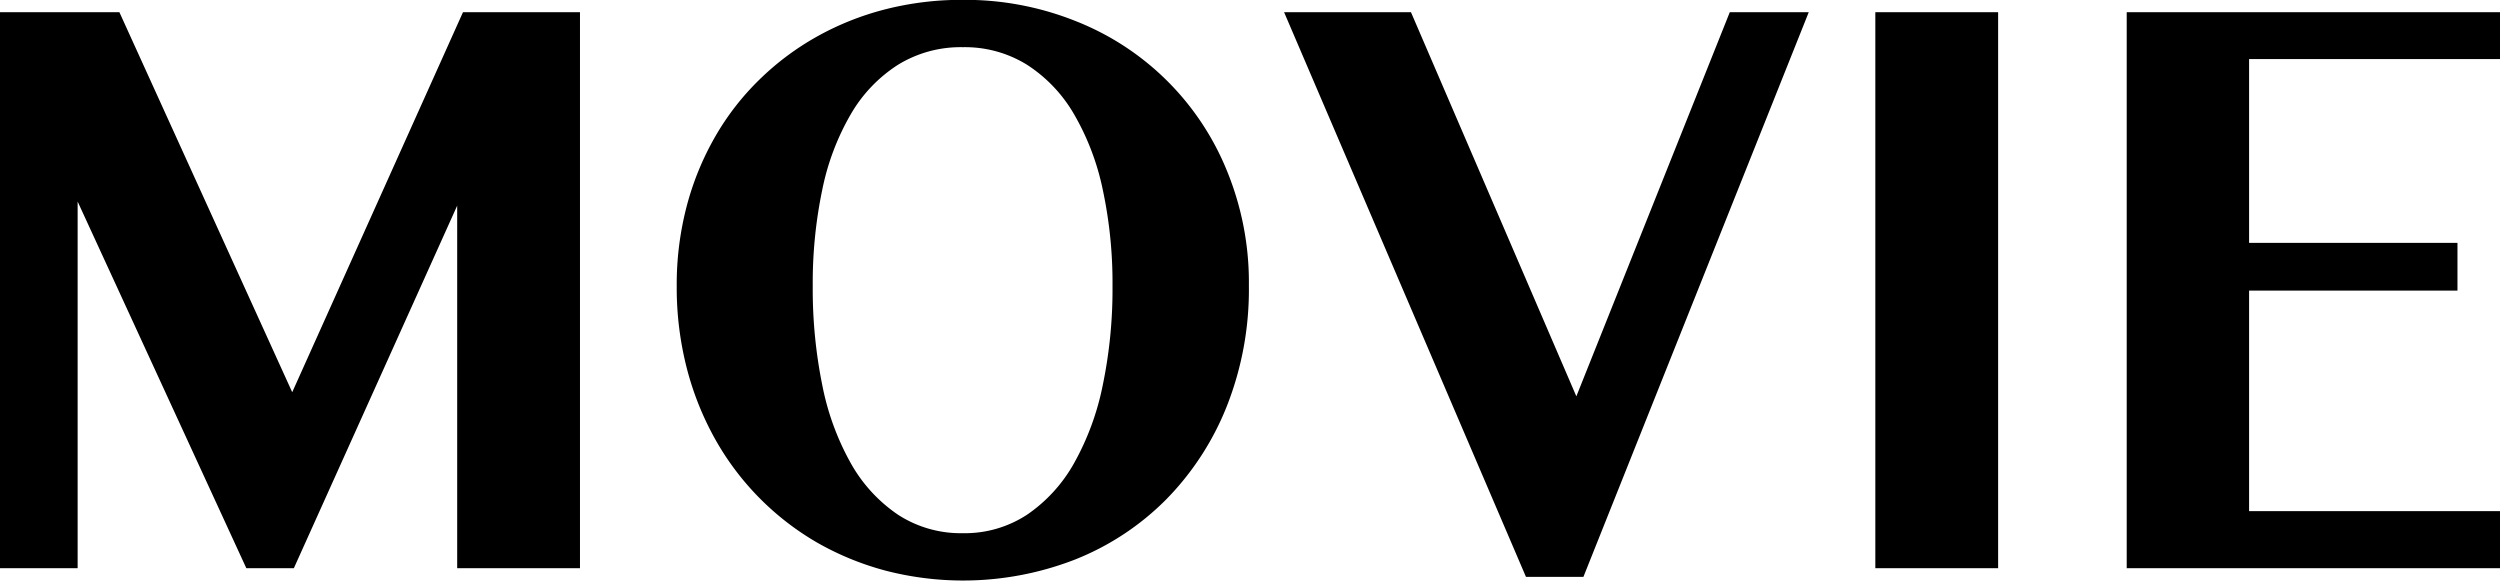 <svg xmlns="http://www.w3.org/2000/svg" width="170.062" height="39.5" viewBox="0 0 170.062 39.5">
  <defs>
    <style>
      .cls-1 {
        fill-rule: evenodd;
      }
    </style>
  </defs>
  <path id="title-movie.svg" class="cls-1" d="M555.463,5825.84h5.287V5800.9l11.475,24.94h3.234l11.11-24.66v24.66h8.353v-37.82h-7.959l-11.616,25.85-11.756-25.85h-8.128v37.82Zm73.167-.6a18.193,18.193,0,0,0,6.173-4.08,19.1,19.1,0,0,0,4.121-6.34,21.611,21.611,0,0,0,1.5-8.2,19.978,19.978,0,0,0-1.5-7.83,18.359,18.359,0,0,0-10.294-10.17,20.235,20.235,0,0,0-7.664-1.44,21,21,0,0,0-5.26.64,19.355,19.355,0,0,0-4.668,1.86,18.5,18.5,0,0,0-3.924,2.94,17.726,17.726,0,0,0-3.009,3.89,19.3,19.3,0,0,0-1.927,4.72,21.013,21.013,0,0,0-.675,5.42,22.094,22.094,0,0,0,.675,5.55,20.176,20.176,0,0,0,1.927,4.84,18.675,18.675,0,0,0,6.933,7.05,19.447,19.447,0,0,0,4.682,1.92A21.017,21.017,0,0,0,628.63,5825.24Zm-12.08-3.04a10.32,10.32,0,0,1-3.206-3.5,17.848,17.848,0,0,1-1.941-5.32,32.713,32.713,0,0,1-.647-6.73,30.945,30.945,0,0,1,.647-6.55,16.886,16.886,0,0,1,1.941-5.14,9.838,9.838,0,0,1,3.206-3.36,8.133,8.133,0,0,1,4.416-1.2,8.009,8.009,0,0,1,4.373,1.2,9.887,9.887,0,0,1,3.192,3.36,17.156,17.156,0,0,1,1.955,5.14,30.333,30.333,0,0,1,.661,6.55,32.065,32.065,0,0,1-.661,6.73,18.13,18.13,0,0,1-1.955,5.32,10.376,10.376,0,0,1-3.192,3.5,7.725,7.725,0,0,1-4.373,1.26A7.843,7.843,0,0,1,616.55,5822.2Zm26.269-34.18,16.453,38.41h3.909l15.328-38.41h-5.371L662.7,5814.15l-11.25-26.13h-8.634Zm40.219,37.82h8.353v-37.82h-8.353v37.82Zm17.1-37.82v37.82h25.4v-3.88H708.463v-15h14.175v-3.25H708.463v-12.5h17.071v-3.19h-25.4Z" transform="translate(-555.469 -5787.19)"/>
</svg>
